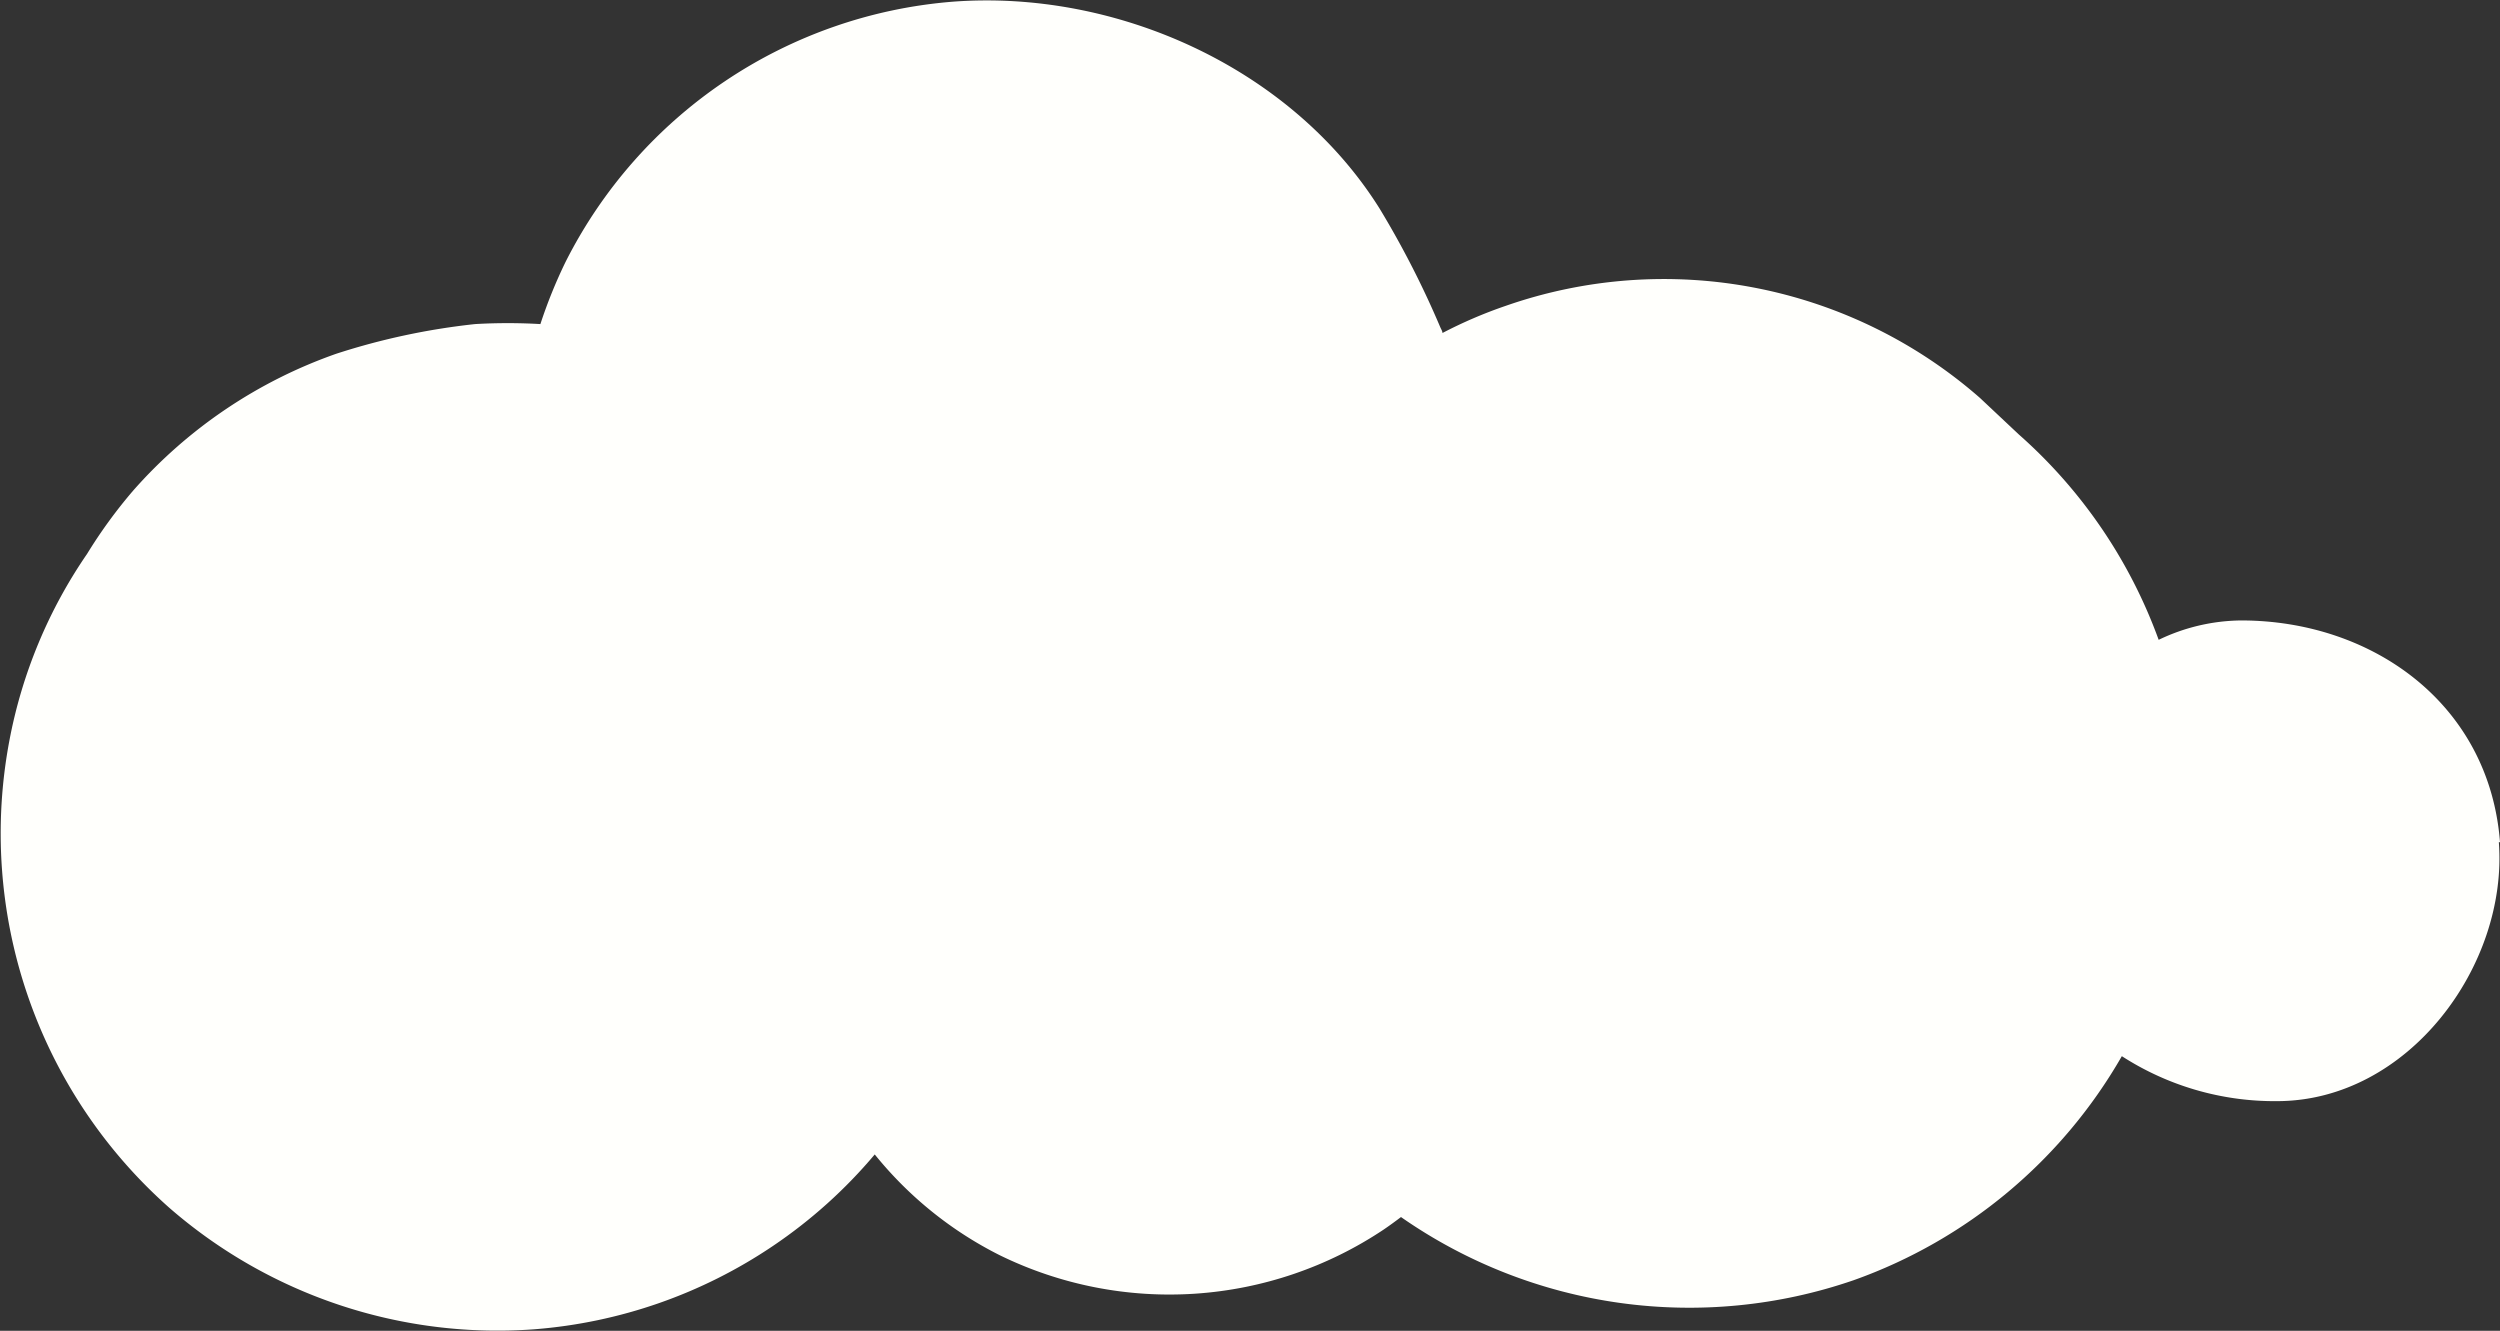 <?xml version="1.0" encoding="UTF-8"?> <svg xmlns="http://www.w3.org/2000/svg" id="Layer_1" data-name="Layer 1" viewBox="0 0 128.98 68.66"><rect x="0" y="0" width="128.98" height="68.66" fill="#333333" stroke="none"/> <defs> <style>.cls-1{fill:#fffffc;}</style> </defs> <path class="cls-1" d="M-446-39.73c-.55-7.14-6.59-11.44-13.36-11.44a10,10,0,0,0-4.25,1,25.94,25.94,0,0,0-7.22-10.6l-2-1.88a24.75,24.75,0,0,0-24.47-4.75A23.39,23.39,0,0,0-500.56-66c0-.09-.07-.2-.11-.29a48.06,48.06,0,0,0-3.14-6.14c-4.57-7.28-13.61-11.31-22.05-10.66A24.56,24.56,0,0,0-545.8-69.67a25.37,25.37,0,0,0-1.3,3.21,29.16,29.16,0,0,0-3.37,0,35.43,35.43,0,0,0-7.16,1.53,25,25,0,0,0-10.47,7.05,25.44,25.44,0,0,0-2.39,3.28,25.25,25.25,0,0,0-4,9.6,25.79,25.79,0,0,0,8.22,24.11,25.78,25.78,0,0,0,18.86,6.29A25.54,25.54,0,0,0-535.1-18.9a25.49,25.49,0,0,0,5.25-4.72,19.57,19.57,0,0,0,6.45,5.2,19.9,19.9,0,0,0,19.8-1.32c.31-.21.61-.43.9-.65a26,26,0,0,0,23.35,3.26,26,26,0,0,0,13.84-11.56,14.53,14.53,0,0,0,8,2.32c6.78,0,11.93-7,11.45-13.36" transform="translate(574.98 83.18)"></path> </svg> 